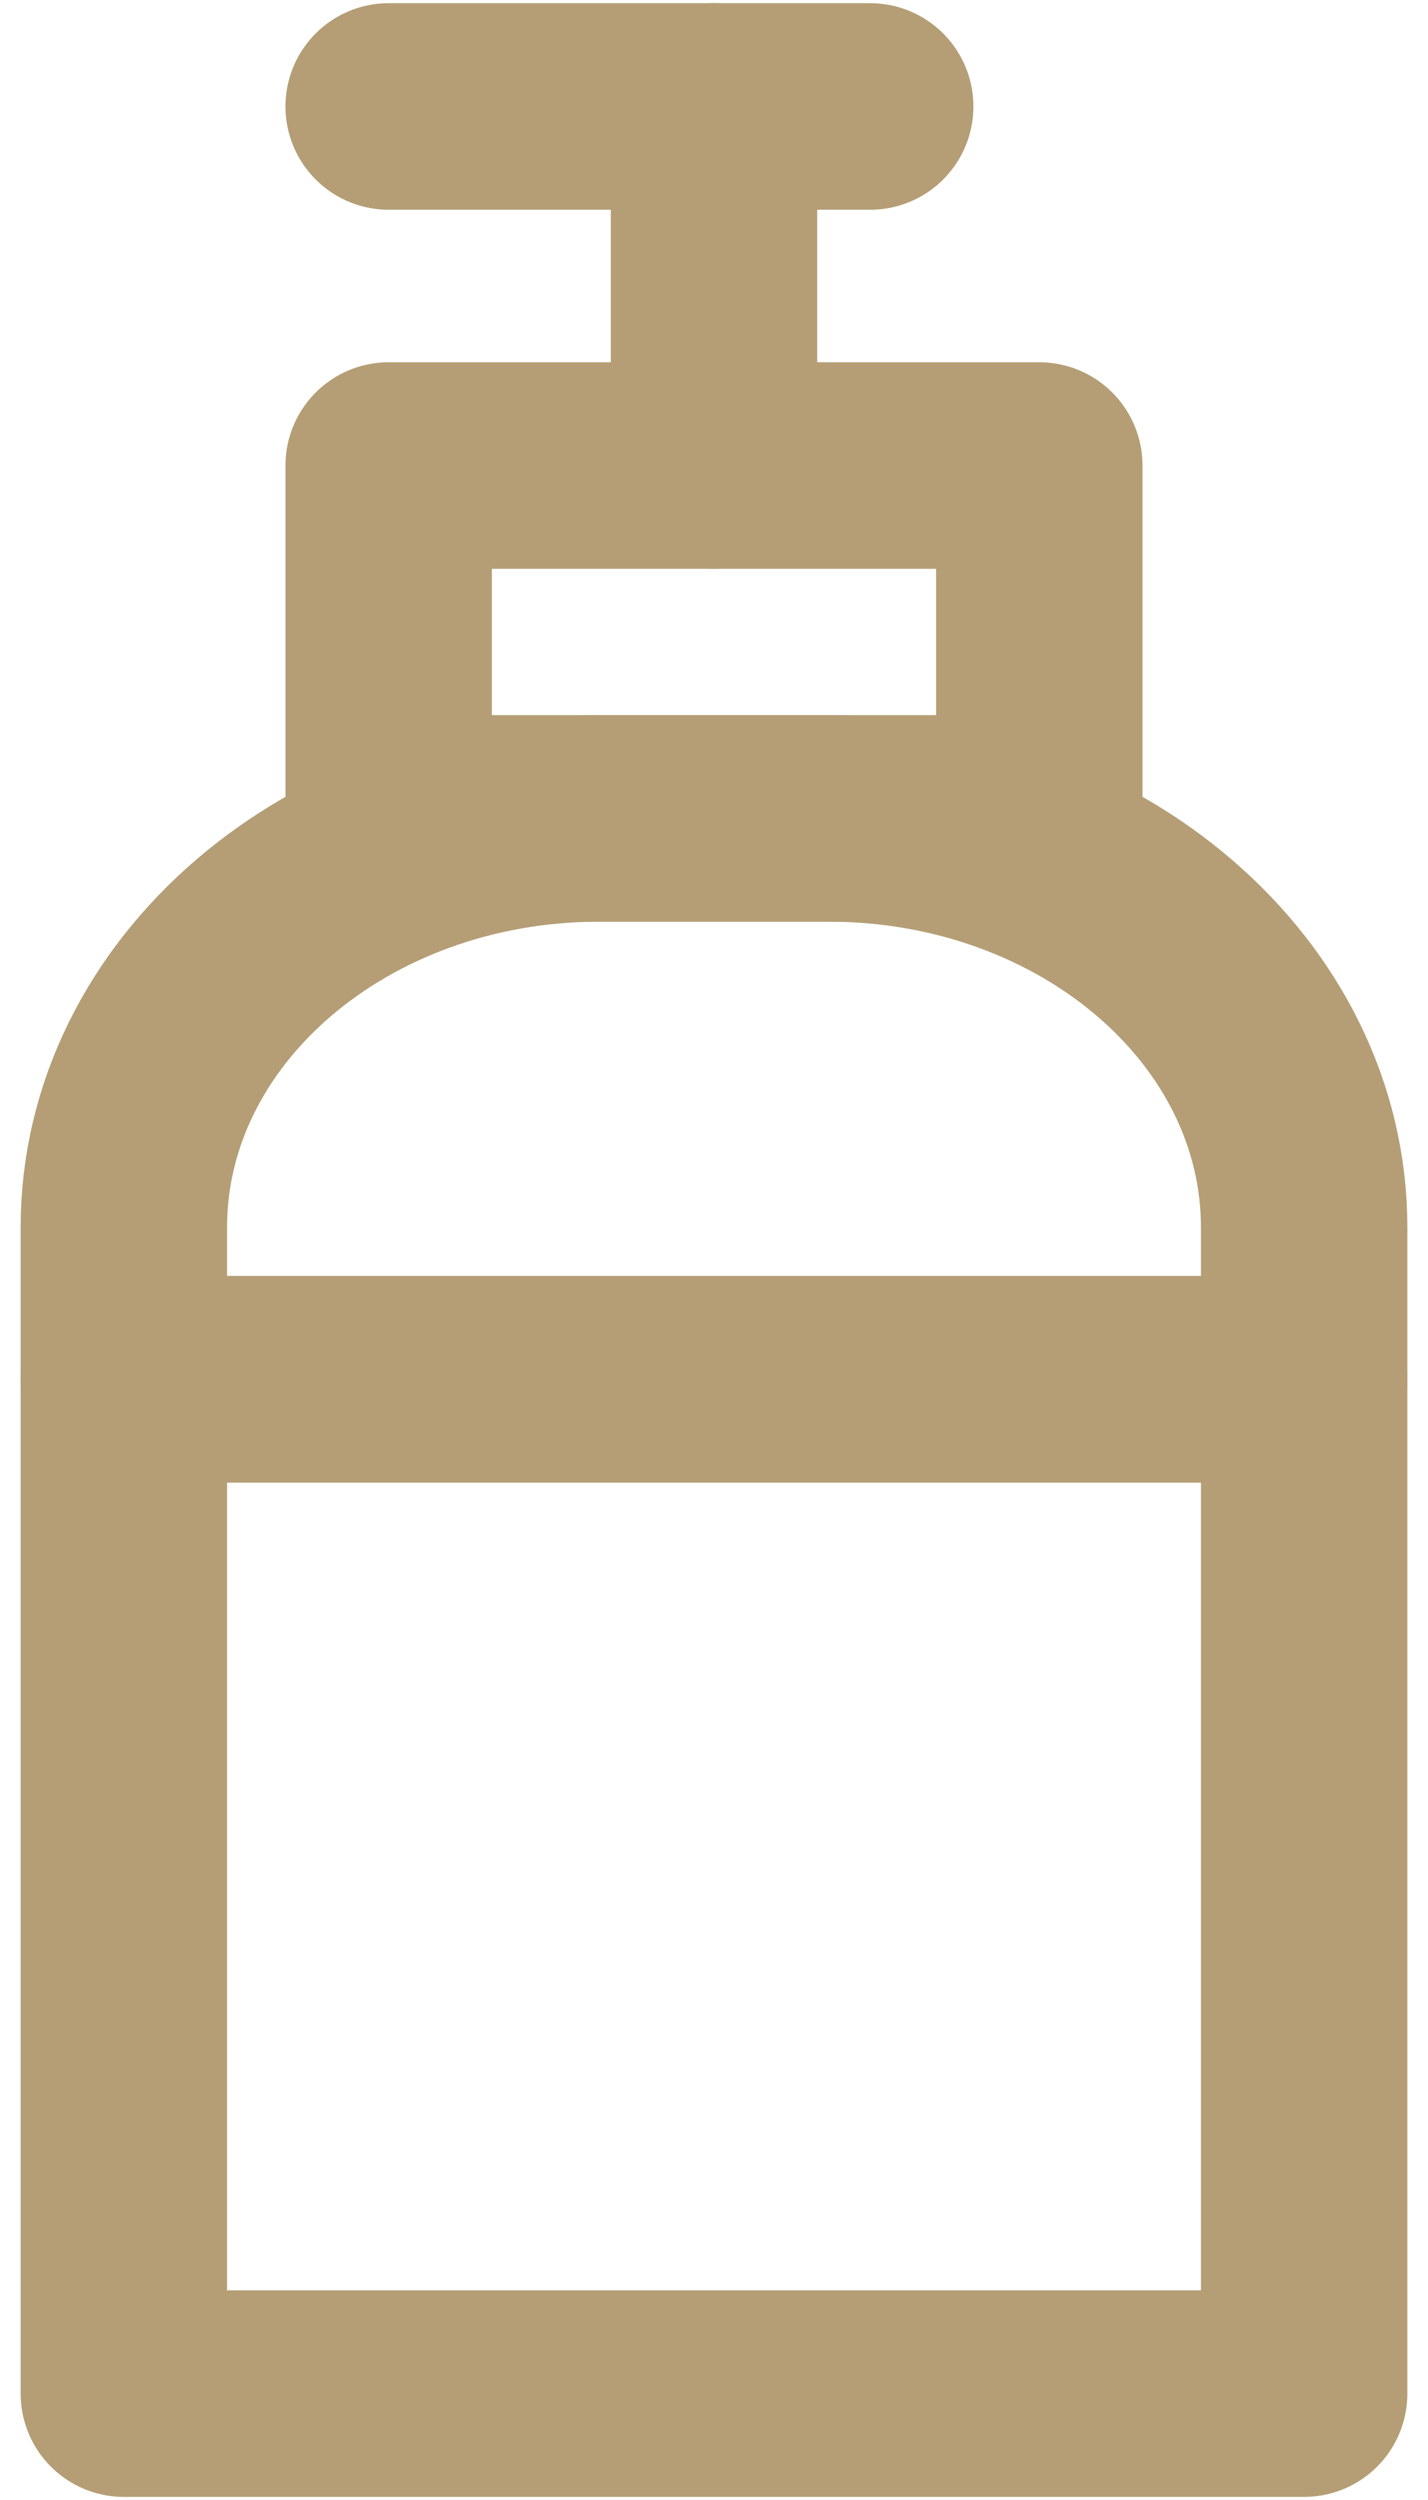<svg xmlns="http://www.w3.org/2000/svg" xmlns:xlink="http://www.w3.org/1999/xlink" width="34.588" height="60.516" viewBox="0 0 34.588 60.516">
  <defs>
    <clipPath id="clip-path">
      <rect id="Rechteck_53" data-name="Rechteck 53" width="34.588" height="60.516" fill="none" stroke="#b59e75" stroke-width="5"/>
    </clipPath>
  </defs>
  <g id="Gruppe_318" data-name="Gruppe 318" transform="translate(0 0)">
    <g id="Gruppe_317" data-name="Gruppe 317" transform="translate(0 0)" clip-path="url(#clip-path)">
      <rect id="Rechteck_51" data-name="Rechteck 51" width="28.588" height="24.552" transform="translate(3 33.388)" fill="none" stroke="#b59e75" stroke-linejoin="round" stroke-width="5"/>
      <rect id="Rechteck_52" data-name="Rechteck 52" width="15.759" height="8.542" transform="translate(9.414 11.269)" fill="none" stroke="#b59e75" stroke-linejoin="round" stroke-width="5"/>
      <path id="Pfad_264" data-name="Pfad 264" d="M31.588,36.644H3V32.966c0-5.466,5.16-9.9,11.525-9.9h5.538c6.365,0,11.525,4.432,11.525,9.9Z" transform="translate(0 -3.256)" fill="none" stroke="#b59e75" stroke-linejoin="round" stroke-width="5"/>
      <path id="Pfad_265" data-name="Pfad 265" d="M17.294,11.693V3H9.414" transform="translate(0 -0.423)" fill="none" stroke="#b59e75" stroke-linecap="round" stroke-linejoin="round" stroke-width="5"/>
      <line id="Linie_1" data-name="Linie 1" x1="3.784" transform="translate(17.293 2.577)" fill="none" stroke="#b59e75" stroke-linecap="round" stroke-linejoin="round" stroke-width="5"/>
    </g>
  </g>
</svg>
